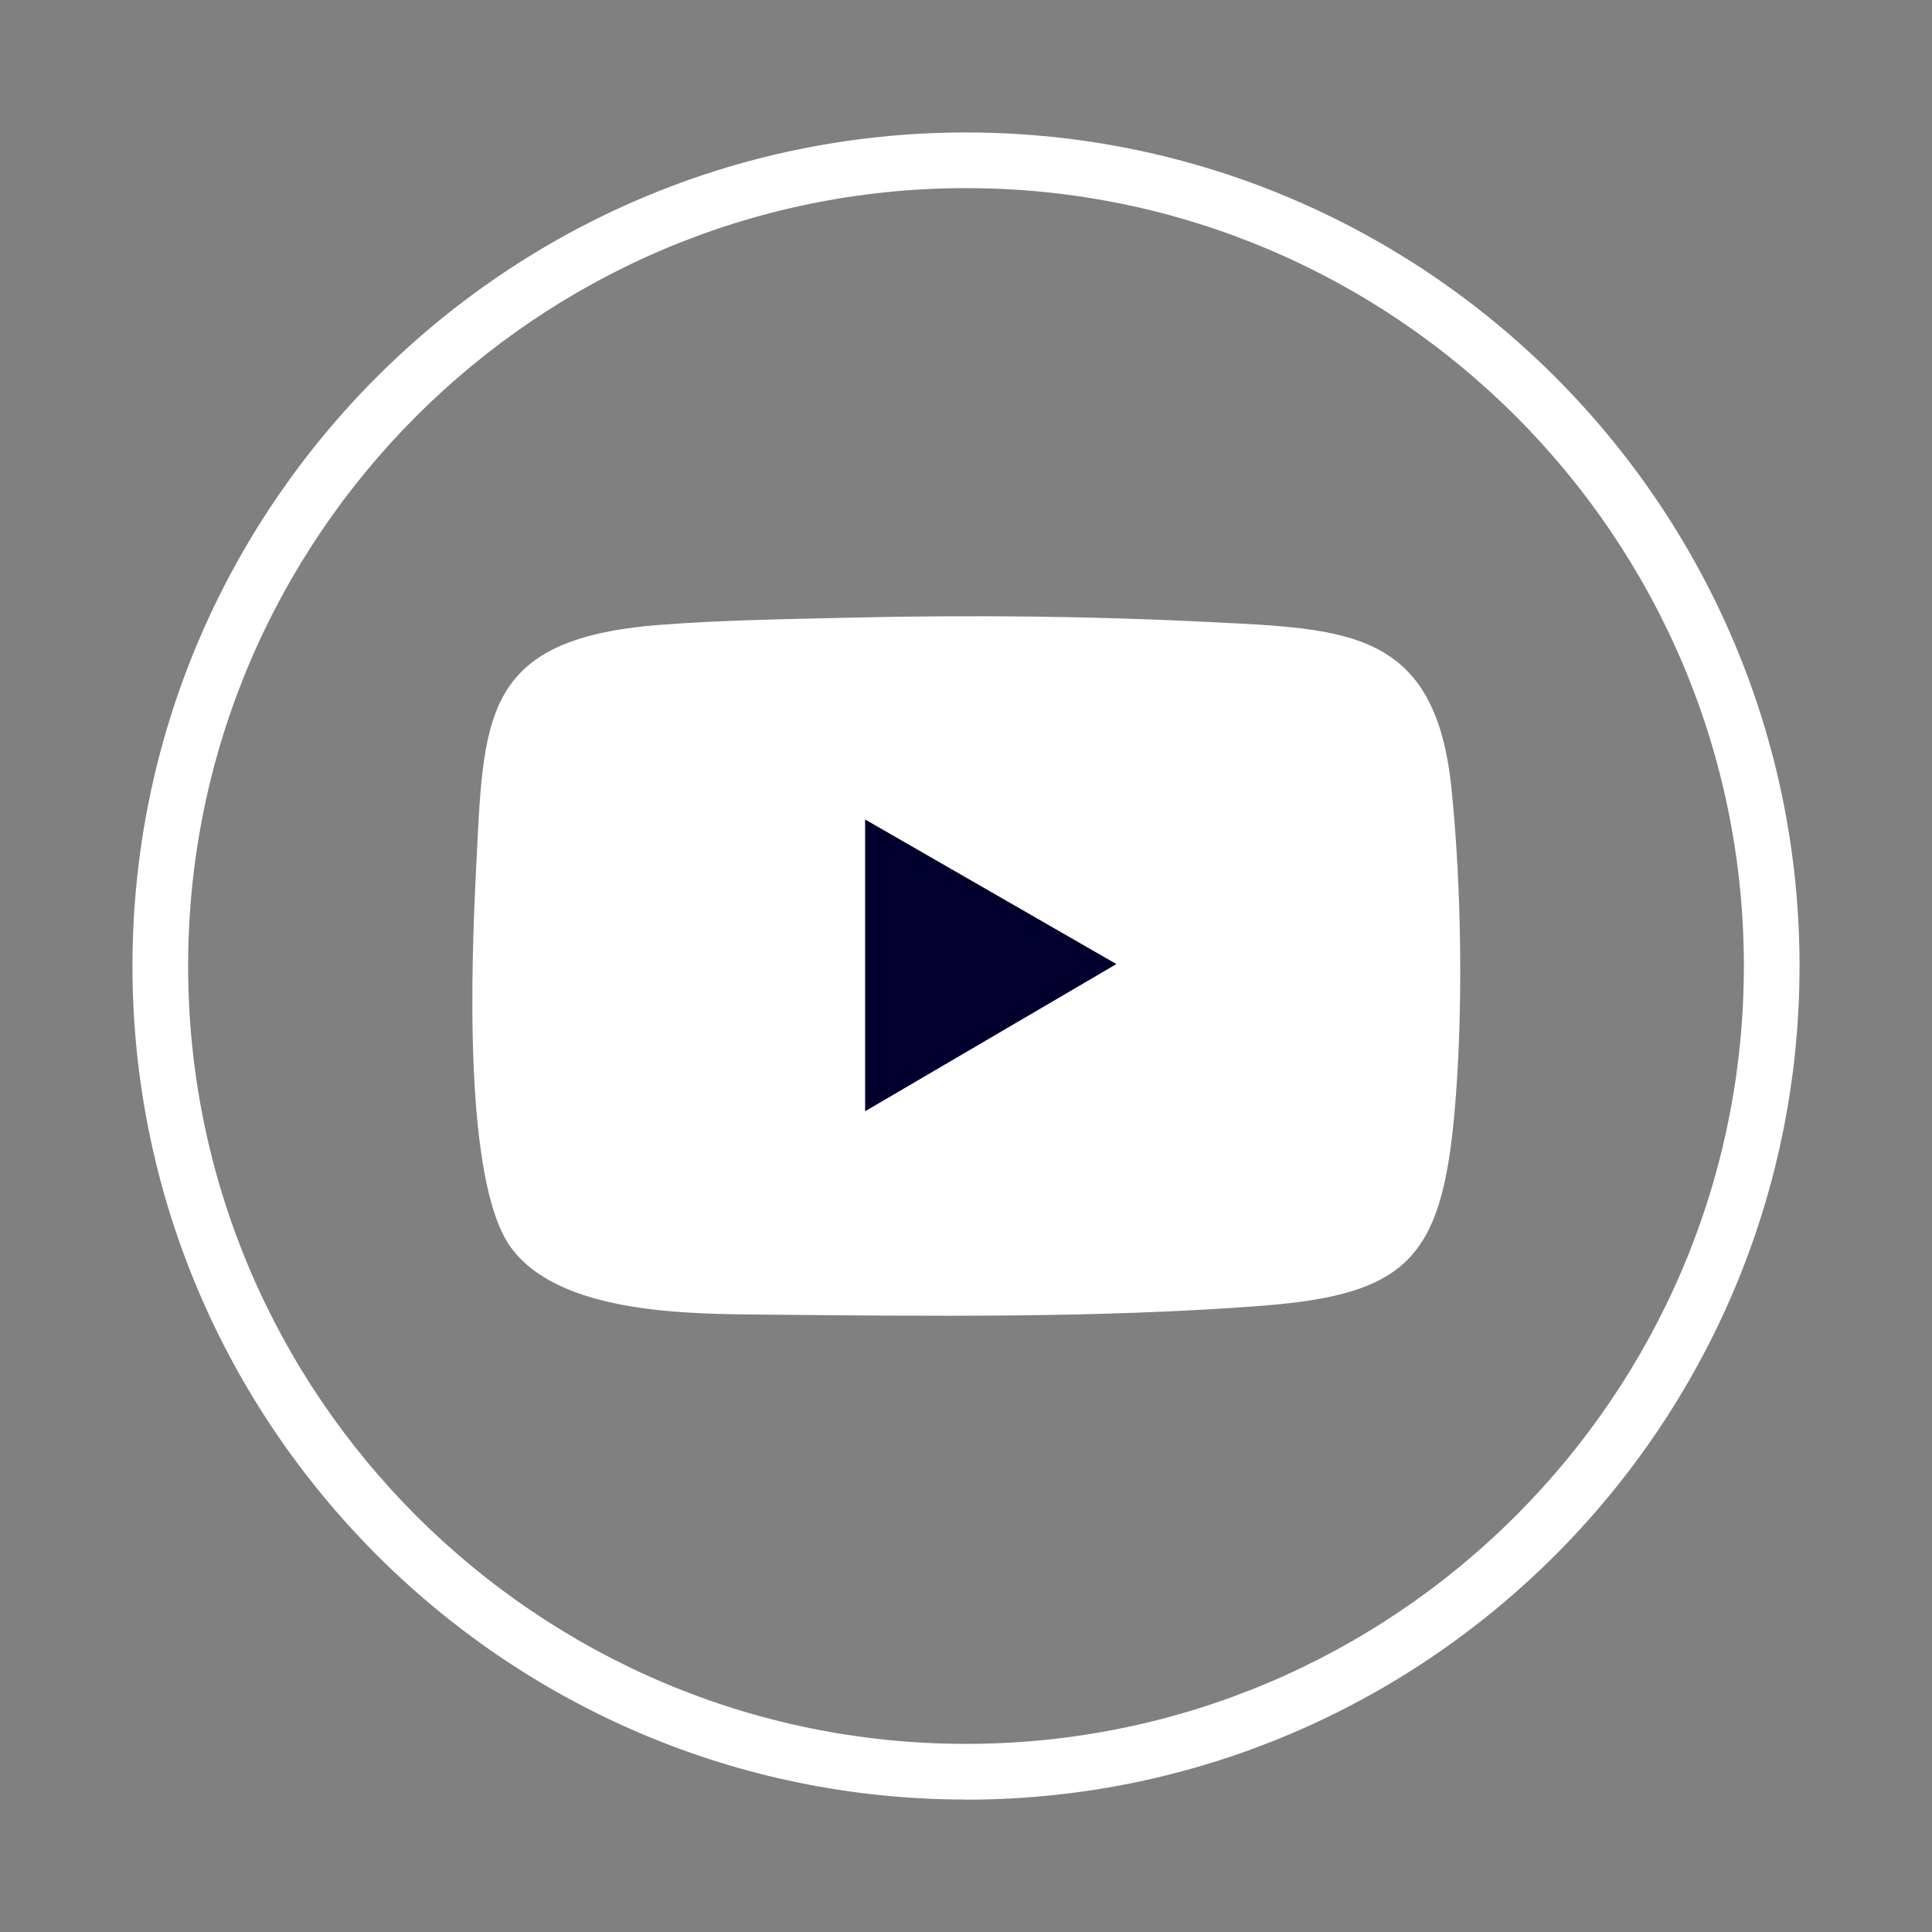 <svg width="32" height="32" viewBox="0 0 32 32" fill="none" xmlns="http://www.w3.org/2000/svg">
<rect x="0" y="0" width="32" height="32" fill="#808080" stroke="none"/>
<path d="M16 29.806C8.388 29.806 2.194 23.613 2.194 16C2.194 8.388 8.388 2.194 16 2.194C23.612 2.194 29.806 8.388 29.806 16.002C29.806 23.616 23.612 29.808 16 29.808V29.806ZM16 3.116C8.896 3.116 3.116 8.896 3.116 16C3.116 23.105 8.896 28.884 16 28.884C23.104 28.884 28.884 23.105 28.884 16C28.884 8.896 23.104 3.116 16 3.116Z" fill="white"/>
<path d="M14.141 10.229C16.117 10.184 18.117 10.205 20.083 10.305C22.324 10.418 23.774 10.442 24.041 13.059C24.211 14.715 24.239 16.818 24.087 18.474C23.868 20.856 23.281 21.445 20.886 21.629C18.203 21.834 15.341 21.799 12.655 21.774C11.372 21.763 9.272 21.759 8.467 20.668C7.661 19.577 7.812 15.878 7.883 14.446C8.013 11.908 7.945 10.587 10.905 10.352C11.94 10.269 13.095 10.254 14.141 10.229Z" fill="white"/>
<path d="M14.329 13.573L18.491 15.968L14.329 18.406V13.573Z" fill="#00002D"/>
</svg>
